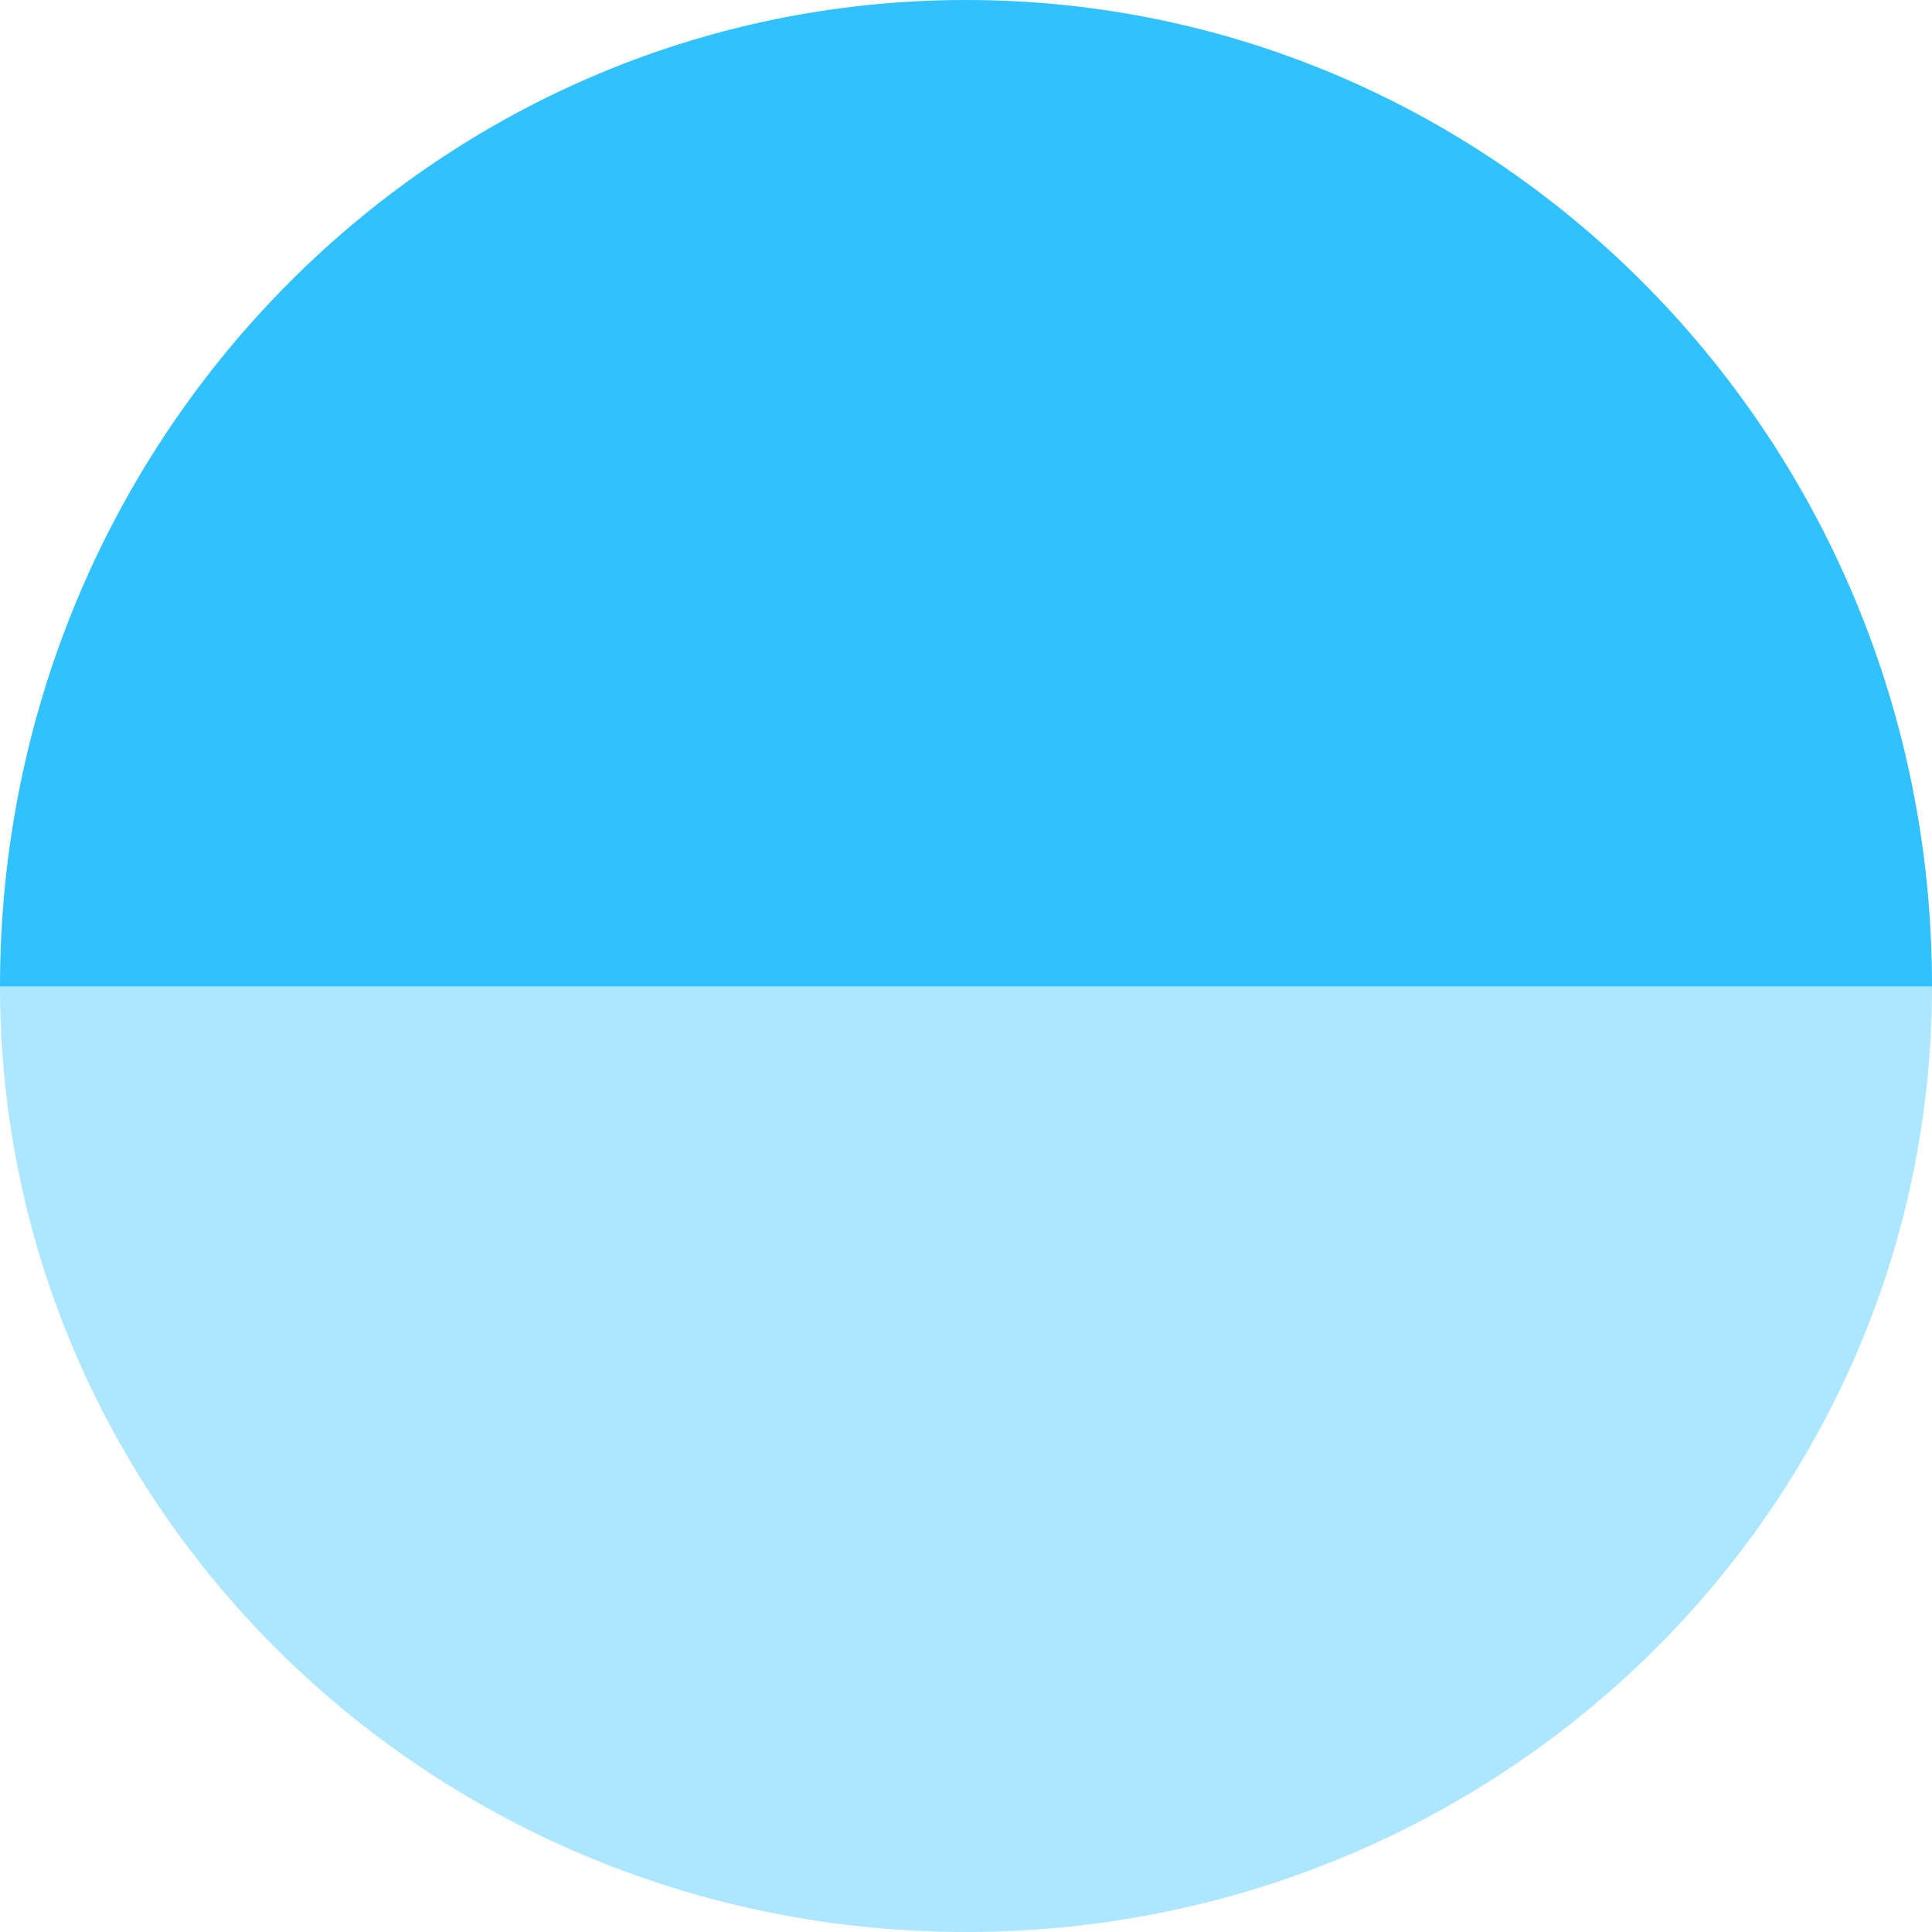 <svg width="40" height="40" viewBox="0 0 40 40" fill="none" xmlns="http://www.w3.org/2000/svg">
<path d="M20 40C31.048 40 40 31.232 40 20.425L0 20.425C0 31.244 8.952 40 20 40Z" fill="#ADE6FF"/>
<path d="M20 0C8.95 0 0 9.145 0 20.425L40 20.425C40.012 9.145 31.05 0 20 0Z" fill="#32C1FF"/>
</svg>
